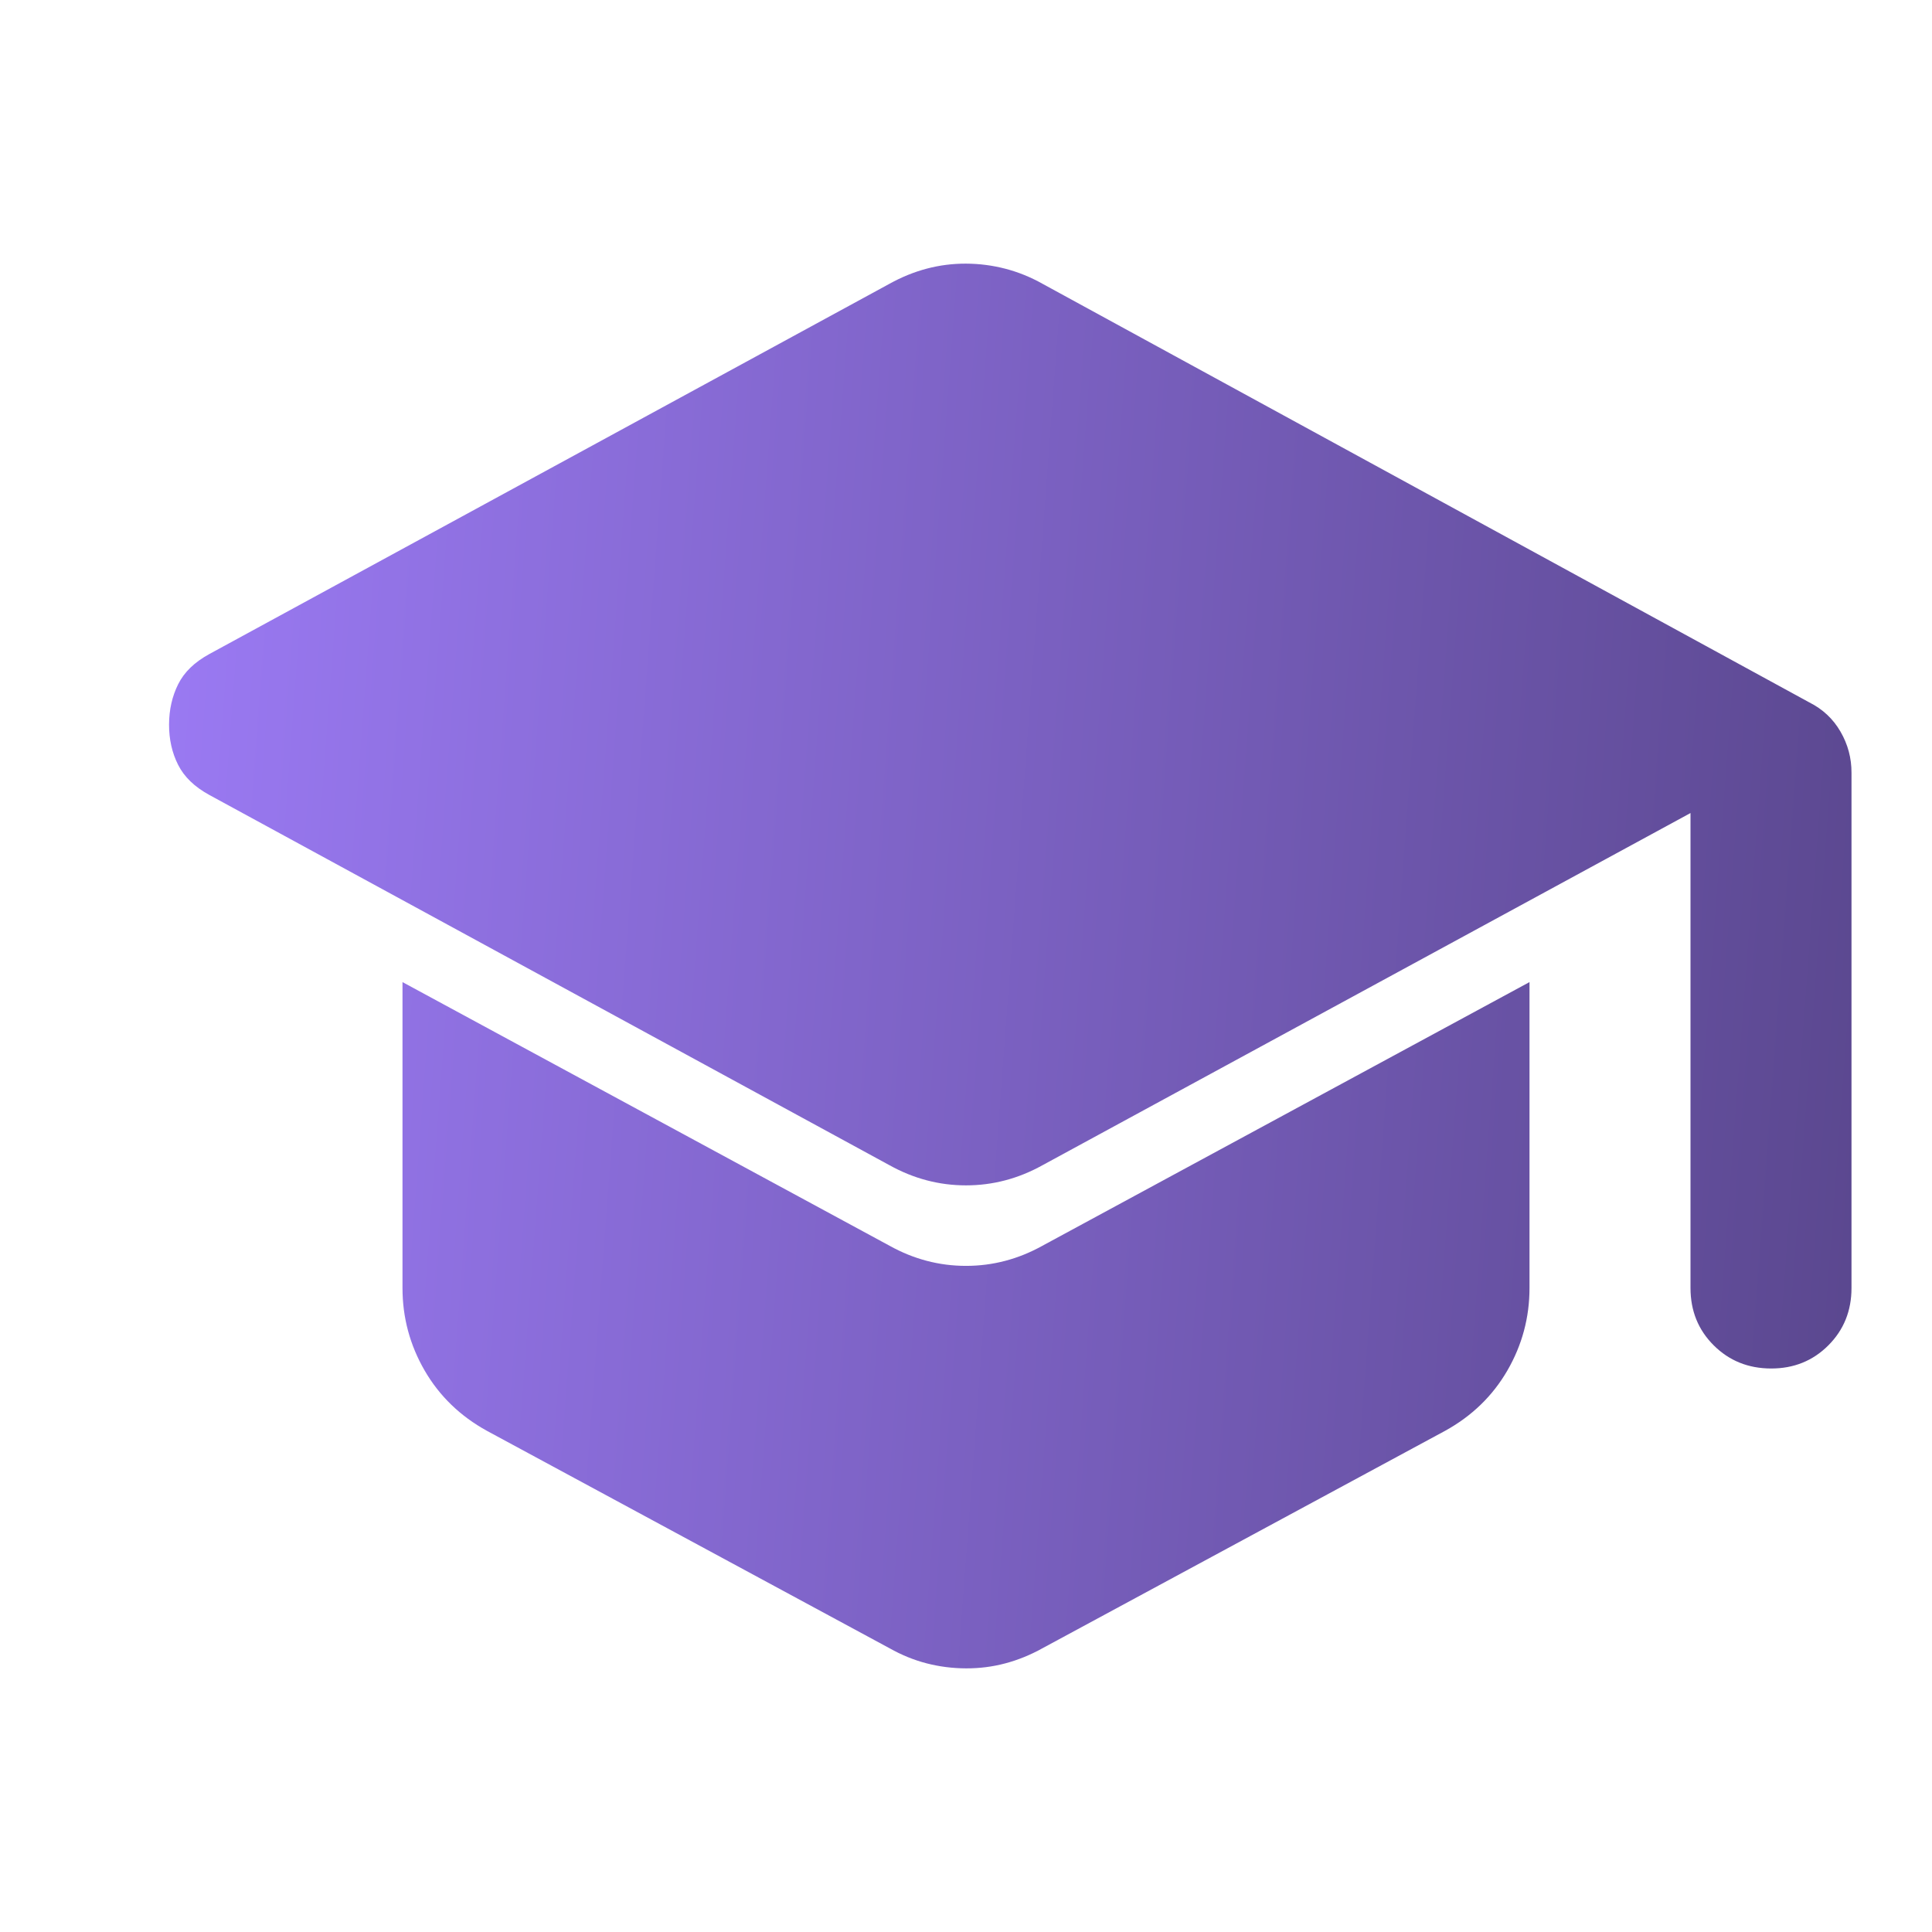 <svg width="118" height="118" viewBox="0 0 118 118" fill="none" xmlns="http://www.w3.org/2000/svg"><path d="M103.25 78.667V49.658L63.671 71.169C62.196 71.988 60.639 72.398 59 72.398C57.361 72.398 55.804 71.988 54.329 71.169L12.783 48.552C11.882 48.06 11.246 47.446 10.876 46.708C10.505 45.971 10.322 45.151 10.325 44.25C10.328 43.349 10.514 42.529 10.881 41.792C11.248 41.054 11.882 40.44 12.783 39.948L54.329 17.331C55.067 16.922 55.825 16.613 56.606 16.407C57.386 16.201 58.184 16.099 59 16.102C59.816 16.105 60.616 16.209 61.399 16.412C62.183 16.615 62.94 16.922 63.671 17.331L110.502 42.898C111.322 43.308 111.957 43.903 112.41 44.683C112.862 45.463 113.087 46.302 113.083 47.2V78.667C113.083 80.06 112.611 81.228 111.667 82.172C110.723 83.116 109.556 83.587 108.167 83.583C106.777 83.58 105.61 83.108 104.666 82.167C103.722 81.227 103.25 80.06 103.25 78.667ZM54.329 100.669L29.746 87.394C28.107 86.492 26.837 85.263 25.935 83.706C25.034 82.149 24.583 80.469 24.583 78.667V59.983L54.329 76.085C55.804 76.905 57.361 77.315 59 77.315C60.639 77.315 62.196 76.905 63.671 76.085L93.417 59.983V78.667C93.417 80.469 92.966 82.149 92.065 83.706C91.163 85.263 89.893 86.492 88.254 87.394L63.671 100.669C62.933 101.079 62.176 101.387 61.399 101.593C60.623 101.8 59.823 101.901 59 101.898C58.177 101.895 57.377 101.793 56.601 101.593C55.824 101.393 55.067 101.085 54.329 100.669Z" fill="url(#paint0_linear_192_5786)"/><defs><linearGradient id="paint0_linear_192_5786" x1="10.325" y1="16.102" x2="118.897" y2="24.229" gradientUnits="userSpaceOnUse"><stop stop-color="#9B7AF4"/><stop offset="1" stop-color="#5A478E"/></linearGradient></defs></svg>